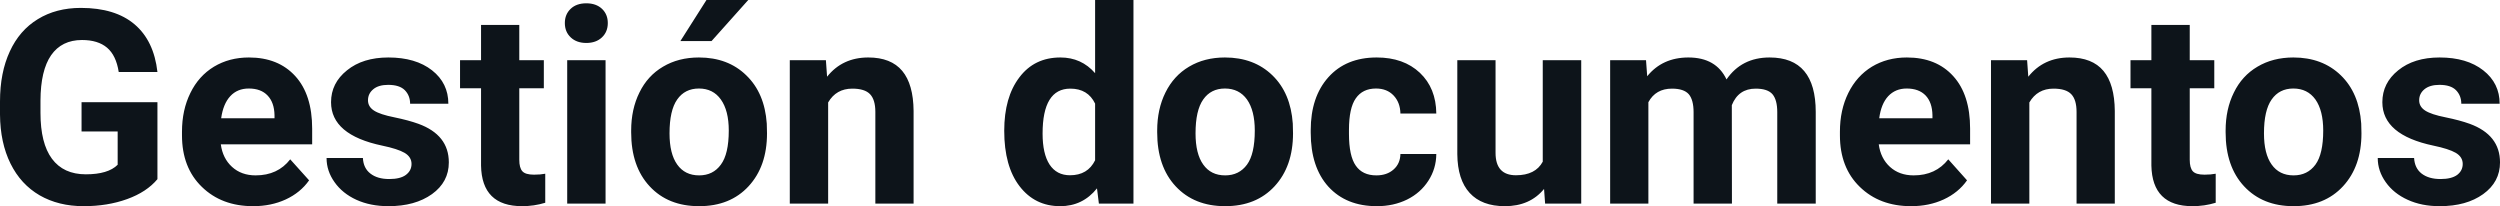 <svg fill="#0d141a" viewBox="0 0 211.829 17.475" height="100%" width="100%" xmlns="http://www.w3.org/2000/svg"><path preserveAspectRatio="none" d="M13.34 8.66L13.34 15.18Q12.43 16.27 10.77 16.87Q9.11 17.47 7.09 17.47L7.09 17.47Q4.96 17.47 3.36 16.55Q1.76 15.62 0.89 13.86Q0.02 12.10 0 9.71L0 9.71L0 8.60Q0 6.15 0.83 4.36Q1.65 2.57 3.21 1.62Q4.76 0.67 6.85 0.67L6.85 0.67Q9.76 0.67 11.40 2.06Q13.04 3.45 13.34 6.10L13.34 6.10L10.06 6.10Q9.84 4.69 9.07 4.04Q8.30 3.39 6.95 3.39L6.95 3.39Q5.23 3.39 4.33 4.68Q3.44 5.97 3.43 8.52L3.43 8.52L3.43 9.57Q3.43 12.14 4.40 13.45Q5.38 14.77 7.27 14.77L7.27 14.77Q9.16 14.77 9.97 13.96L9.97 13.96L9.97 11.14L6.91 11.14L6.91 8.66L13.34 8.66ZM21.45 17.47L21.45 17.47Q18.78 17.47 17.10 15.83Q15.42 14.20 15.42 11.47L15.42 11.47L15.42 11.15Q15.42 9.32 16.13 7.88Q16.83 6.44 18.13 5.65Q19.43 4.87 21.09 4.87L21.09 4.87Q23.58 4.87 25.02 6.45Q26.45 8.02 26.45 10.90L26.45 10.90L26.45 12.23L18.71 12.23Q18.87 13.42 19.66 14.14Q20.45 14.86 21.66 14.86L21.66 14.86Q23.54 14.86 24.59 13.50L24.59 13.50L26.19 15.28Q25.46 16.32 24.21 16.90Q22.97 17.47 21.45 17.47ZM21.08 7.50L21.08 7.50Q20.11 7.50 19.51 8.15Q18.91 8.80 18.74 10.02L18.74 10.02L23.26 10.02L23.26 9.76Q23.24 8.68 22.67 8.09Q22.11 7.50 21.08 7.50ZM34.87 13.89L34.87 13.89Q34.87 13.30 34.28 12.95Q33.69 12.61 32.39 12.34L32.39 12.34Q28.05 11.43 28.05 8.66L28.05 8.66Q28.05 7.04 29.40 5.96Q30.74 4.87 32.91 4.87L32.91 4.87Q35.22 4.87 36.61 5.96Q37.99 7.05 37.99 8.79L37.99 8.79L34.75 8.79Q34.75 8.10 34.30 7.64Q33.85 7.19 32.89 7.19L32.89 7.19Q32.07 7.19 31.63 7.56Q31.18 7.93 31.18 8.50L31.18 8.50Q31.18 9.04 31.69 9.37Q32.20 9.70 33.41 9.94Q34.62 10.19 35.45 10.49L35.45 10.49Q38.03 11.43 38.03 13.76L38.03 13.76Q38.03 15.42 36.60 16.45Q35.17 17.47 32.92 17.47L32.92 17.47Q31.39 17.47 30.20 16.93Q29.02 16.39 28.35 15.44Q27.67 14.49 27.67 13.39L27.67 13.39L30.75 13.39Q30.79 14.25 31.39 14.71Q31.98 15.17 32.98 15.17L32.98 15.17Q33.92 15.17 34.39 14.82Q34.87 14.46 34.87 13.89ZM40.76 2.11L44.00 2.11L44.00 5.10L46.08 5.10L46.08 7.48L44.00 7.48L44.00 13.54Q44.00 14.22 44.26 14.51Q44.52 14.80 45.25 14.80L45.25 14.80Q45.79 14.80 46.20 14.72L46.20 14.72L46.20 17.18Q45.25 17.47 44.24 17.47L44.24 17.47Q40.82 17.47 40.76 14.03L40.76 14.03L40.76 7.48L38.98 7.48L38.98 5.10L40.76 5.10L40.76 2.11ZM51.31 5.10L51.31 17.25L48.06 17.25L48.06 5.10L51.31 5.10ZM47.86 1.95L47.86 1.95Q47.86 1.22 48.35 0.75Q48.84 0.28 49.68 0.28L49.68 0.28Q50.51 0.28 51.01 0.75Q51.50 1.22 51.50 1.95L51.50 1.95Q51.50 2.70 51.00 3.17Q50.50 3.64 49.68 3.64Q48.86 3.64 48.36 3.17Q47.86 2.70 47.86 1.95ZM53.48 11.21L53.48 11.06Q53.48 9.25 54.18 7.84Q54.87 6.42 56.18 5.65Q57.49 4.87 59.22 4.87L59.22 4.87Q61.68 4.87 63.23 6.38Q64.79 7.88 64.97 10.47L64.97 10.47L64.99 11.30Q64.99 14.09 63.43 15.78Q61.87 17.47 59.24 17.47Q56.61 17.47 55.05 15.79Q53.48 14.11 53.48 11.21L53.48 11.21ZM56.73 11.30L56.73 11.30Q56.73 13.03 57.38 13.94Q58.03 14.86 59.24 14.86L59.24 14.86Q60.42 14.86 61.08 13.95Q61.75 13.05 61.75 11.06L61.75 11.06Q61.75 9.37 61.08 8.43Q60.42 7.50 59.22 7.50L59.22 7.50Q58.03 7.50 57.38 8.43Q56.73 9.35 56.73 11.30ZM57.65 3.48L59.86 0L63.40 0L60.29 3.48L57.65 3.48ZM66.92 5.10L69.98 5.10L70.08 6.50Q71.38 4.87 73.57 4.87L73.57 4.87Q75.50 4.87 76.45 6.01Q77.39 7.14 77.41 9.40L77.41 9.40L77.41 17.25L74.17 17.25L74.17 9.48Q74.17 8.45 73.72 7.98Q73.27 7.51 72.22 7.51L72.22 7.51Q70.85 7.51 70.17 8.68L70.17 8.68L70.17 17.25L66.92 17.25L66.92 5.10ZM85.09 11.08L85.09 11.08Q85.09 8.24 86.37 6.56Q87.64 4.87 89.85 4.87L89.85 4.87Q91.63 4.87 92.79 6.20L92.79 6.20L92.79 0L96.04 0L96.04 17.25L93.11 17.25L92.95 15.96Q91.74 17.47 89.83 17.47L89.83 17.47Q87.69 17.47 86.39 15.78Q85.09 14.09 85.09 11.08ZM88.34 11.32L88.34 11.32Q88.34 13.03 88.93 13.94Q89.53 14.85 90.66 14.85L90.66 14.85Q92.17 14.85 92.79 13.58L92.79 13.58L92.79 8.78Q92.18 7.51 90.69 7.51L90.69 7.51Q88.34 7.51 88.34 11.32ZM98.05 11.21L98.05 11.06Q98.05 9.25 98.75 7.84Q99.45 6.42 100.75 5.65Q102.06 4.87 103.79 4.87L103.79 4.87Q106.25 4.87 107.81 6.38Q109.36 7.88 109.54 10.47L109.54 10.47L109.56 11.30Q109.56 14.09 108.00 15.78Q106.44 17.47 103.81 17.47Q101.19 17.47 99.62 15.79Q98.05 14.11 98.05 11.21L98.05 11.21ZM101.30 11.30L101.30 11.30Q101.30 13.03 101.95 13.94Q102.60 14.86 103.81 14.86L103.81 14.86Q104.99 14.86 105.66 13.95Q106.32 13.05 106.32 11.06L106.32 11.06Q106.32 9.37 105.66 8.43Q104.99 7.50 103.79 7.50L103.79 7.50Q102.60 7.50 101.95 8.43Q101.30 9.35 101.30 11.30ZM116.62 14.86L116.62 14.86Q117.52 14.86 118.08 14.36Q118.64 13.87 118.66 13.05L118.66 13.05L121.70 13.05Q121.69 14.29 121.03 15.31Q120.37 16.34 119.22 16.91Q118.07 17.47 116.67 17.47L116.67 17.47Q114.07 17.47 112.56 15.82Q111.06 14.16 111.06 11.24L111.06 11.24L111.06 11.03Q111.06 8.22 112.55 6.55Q114.05 4.87 116.65 4.87L116.65 4.87Q118.93 4.87 120.31 6.17Q121.68 7.47 121.70 9.62L121.70 9.62L118.66 9.62Q118.64 8.68 118.08 8.09Q117.52 7.50 116.59 7.50L116.59 7.50Q115.46 7.50 114.88 8.33Q114.30 9.15 114.30 11.01L114.30 11.01L114.30 11.34Q114.30 13.22 114.88 14.04Q115.45 14.86 116.62 14.86ZM130.92 17.25L130.83 16.01Q129.63 17.47 127.51 17.47L127.51 17.47Q125.56 17.47 124.53 16.35Q123.50 15.23 123.48 13.06L123.48 13.06L123.48 5.10L126.72 5.10L126.72 12.95Q126.72 14.85 128.45 14.85L128.45 14.85Q130.10 14.85 130.72 13.70L130.72 13.70L130.72 5.10L133.98 5.10L133.98 17.25L130.92 17.25ZM136.43 5.10L139.47 5.10L139.57 6.46Q140.86 4.87 143.06 4.87L143.06 4.87Q145.41 4.87 146.29 6.73L146.29 6.73Q147.57 4.87 149.94 4.87L149.94 4.87Q151.91 4.87 152.88 6.03Q153.85 7.18 153.85 9.49L153.85 9.49L153.85 17.25L150.59 17.25L150.59 9.50Q150.59 8.47 150.19 7.99Q149.78 7.51 148.76 7.51L148.76 7.51Q147.30 7.51 146.74 8.91L146.74 8.91L146.75 17.25L143.50 17.25L143.50 9.51Q143.50 8.46 143.09 7.98Q142.67 7.51 141.67 7.51L141.67 7.51Q140.29 7.51 139.67 8.66L139.67 8.66L139.67 17.25L136.43 17.25L136.43 5.10ZM161.93 17.47L161.93 17.47Q159.26 17.47 157.58 15.83Q155.90 14.20 155.90 11.47L155.90 11.47L155.90 11.15Q155.90 9.32 156.61 7.88Q157.32 6.44 158.61 5.65Q159.91 4.87 161.57 4.87L161.57 4.87Q164.07 4.87 165.50 6.45Q166.93 8.02 166.93 10.90L166.93 10.90L166.93 12.23L159.19 12.23Q159.35 13.42 160.14 14.14Q160.93 14.86 162.15 14.86L162.15 14.86Q164.02 14.86 165.08 13.50L165.08 13.50L166.67 15.28Q165.94 16.32 164.69 16.90Q163.45 17.47 161.93 17.47ZM161.56 7.50L161.56 7.50Q160.60 7.50 159.99 8.15Q159.39 8.80 159.23 10.02L159.23 10.02L163.74 10.02L163.74 9.76Q163.72 8.68 163.16 8.09Q162.59 7.50 161.56 7.50ZM168.70 5.10L171.76 5.10L171.86 6.50Q173.16 4.87 175.35 4.87L175.35 4.87Q177.28 4.87 178.23 6.01Q179.17 7.14 179.19 9.40L179.19 9.40L179.19 17.25L175.95 17.25L175.95 9.48Q175.95 8.45 175.50 7.98Q175.05 7.51 174.00 7.51L174.00 7.51Q172.63 7.51 171.95 8.68L171.95 8.68L171.95 17.25L168.70 17.25L168.70 5.10ZM182.29 2.11L185.54 2.11L185.54 5.10L187.62 5.10L187.62 7.48L185.54 7.48L185.54 13.54Q185.54 14.22 185.80 14.51Q186.06 14.80 186.79 14.80L186.79 14.80Q187.32 14.80 187.74 14.72L187.74 14.72L187.74 17.18Q186.79 17.47 185.77 17.47L185.77 17.47Q182.36 17.47 182.29 14.03L182.29 14.03L182.29 7.48L180.52 7.48L180.52 5.10L182.29 5.10L182.29 2.11ZM188.58 11.21L188.58 11.06Q188.58 9.25 189.28 7.84Q189.97 6.42 191.28 5.65Q192.59 4.87 194.32 4.87L194.32 4.87Q196.78 4.87 198.34 6.38Q199.89 7.88 200.07 10.47L200.07 10.47L200.09 11.30Q200.09 14.09 198.53 15.78Q196.97 17.47 194.34 17.47Q191.72 17.47 190.15 15.79Q188.58 14.11 188.58 11.21L188.58 11.21ZM191.83 11.30L191.83 11.30Q191.83 13.03 192.48 13.94Q193.13 14.86 194.34 14.86L194.34 14.86Q195.52 14.86 196.19 13.95Q196.85 13.05 196.85 11.06L196.85 11.06Q196.85 9.37 196.19 8.43Q195.52 7.50 194.32 7.50L194.32 7.50Q193.13 7.50 192.48 8.43Q191.83 9.35 191.83 11.30ZM208.67 13.89L208.67 13.89Q208.67 13.30 208.08 12.95Q207.49 12.61 206.19 12.34L206.19 12.34Q201.86 11.43 201.86 8.66L201.86 8.66Q201.86 7.04 203.20 5.96Q204.54 4.87 206.71 4.87L206.71 4.87Q209.02 4.87 210.41 5.96Q211.80 7.05 211.80 8.79L211.80 8.79L208.55 8.79Q208.55 8.10 208.10 7.64Q207.65 7.19 206.70 7.19L206.70 7.19Q205.88 7.19 205.43 7.56Q204.98 7.93 204.98 8.50L204.98 8.50Q204.98 9.04 205.49 9.37Q206.00 9.70 207.21 9.94Q208.43 10.19 209.26 10.49L209.26 10.49Q211.83 11.43 211.83 13.76L211.83 13.76Q211.83 15.42 210.40 16.45Q208.98 17.47 206.72 17.47L206.72 17.47Q205.19 17.47 204.01 16.93Q202.82 16.39 202.15 15.44Q201.47 14.49 201.47 13.39L201.47 13.39L204.55 13.39Q204.60 14.25 205.19 14.71Q205.79 15.17 206.79 15.17L206.79 15.17Q207.72 15.17 208.20 14.82Q208.67 14.46 208.67 13.89Z"></path></svg>